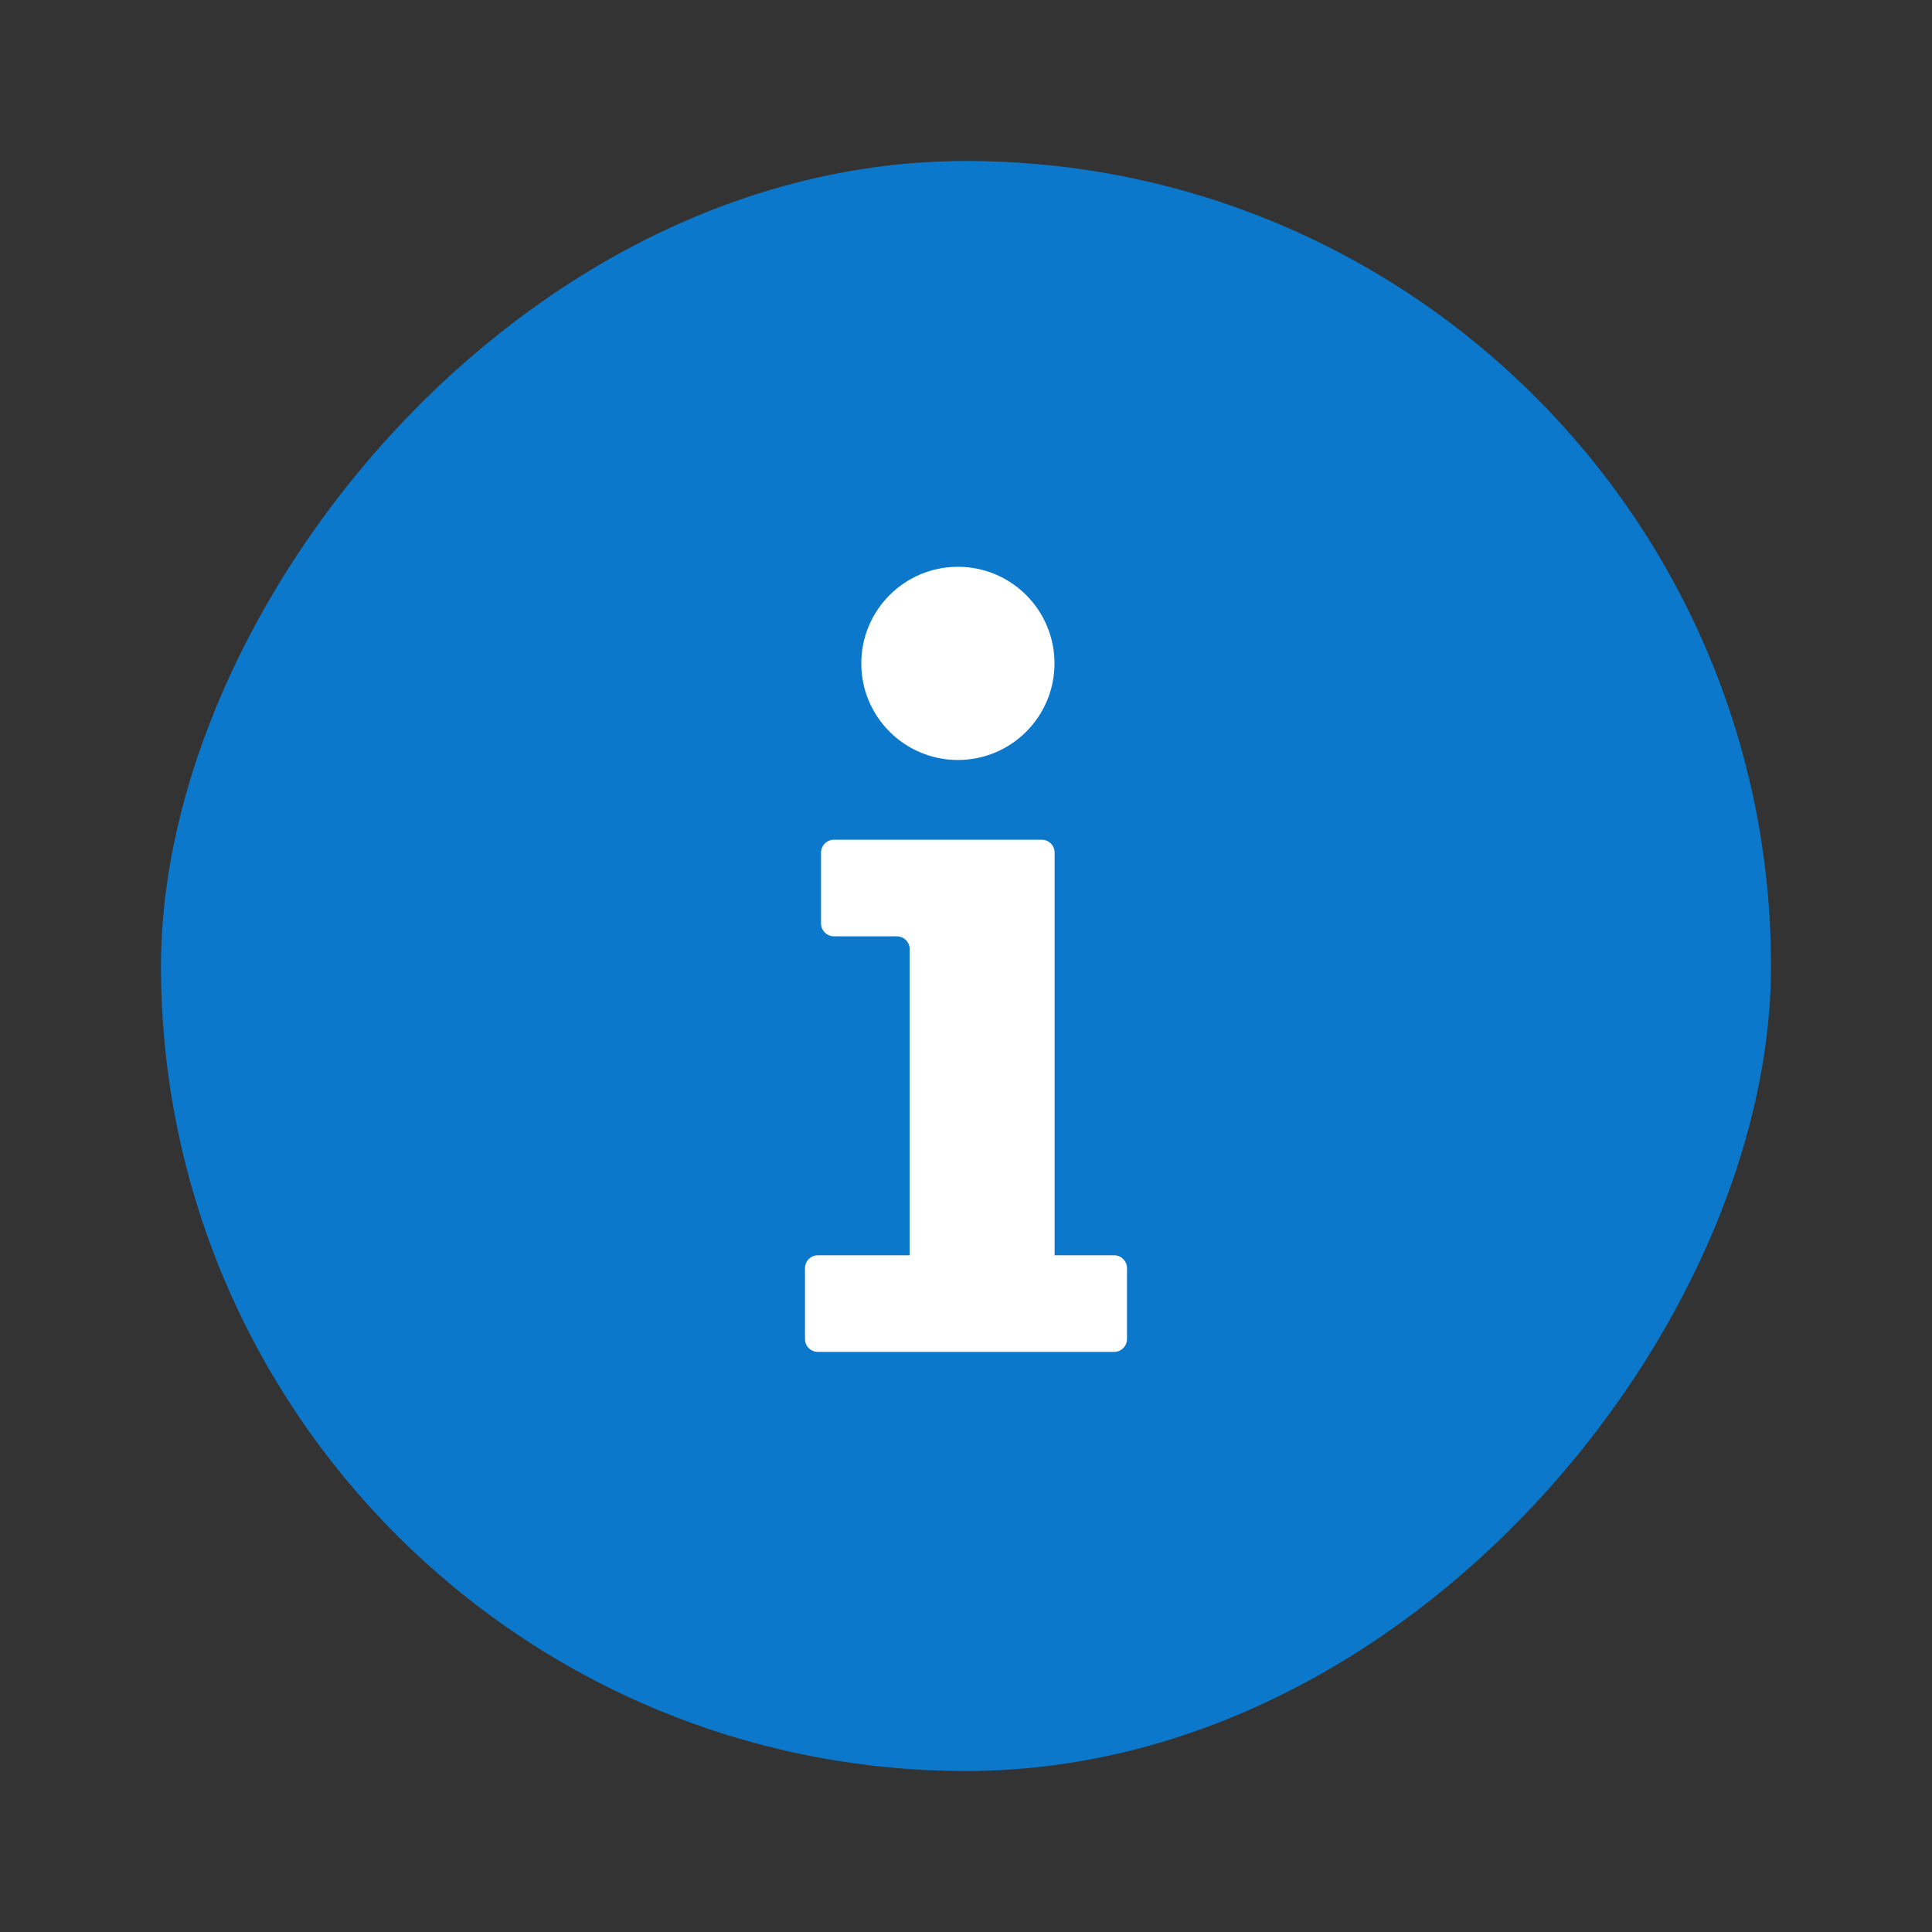 <svg width="30" height="30" viewBox="0 0 30 30" fill="none" xmlns="http://www.w3.org/2000/svg">
<rect x="0" y="0" width="30" height="30" fill="#333333" stroke="none"/>
<rect width="25" height="25" rx="12.5" transform="matrix(1 0 0 -1 2.5 27.5)" fill="#0B78CB"/>
<path d="M14.874 11.801C15.703 11.801 16.374 11.13 16.374 10.301C16.374 9.473 15.703 8.801 14.874 8.801C14.046 8.801 13.374 9.473 13.374 10.301C13.374 11.13 14.046 11.801 14.874 11.801Z" fill="white"/>
<path d="M12.949 13.039C12.839 13.039 12.749 13.129 12.749 13.239V14.339C12.749 14.449 12.839 14.539 12.949 14.539H13.926C14.036 14.539 14.126 14.629 14.126 14.739V19.492H12.7C12.589 19.492 12.5 19.582 12.5 19.692V20.792C12.5 20.903 12.589 20.992 12.7 20.992H17.3C17.41 20.992 17.5 20.903 17.5 20.792V19.692C17.5 19.582 17.41 19.492 17.3 19.492H16.376V13.239C16.376 13.129 16.286 13.039 16.176 13.039H12.949Z" fill="white"/>
</svg>
